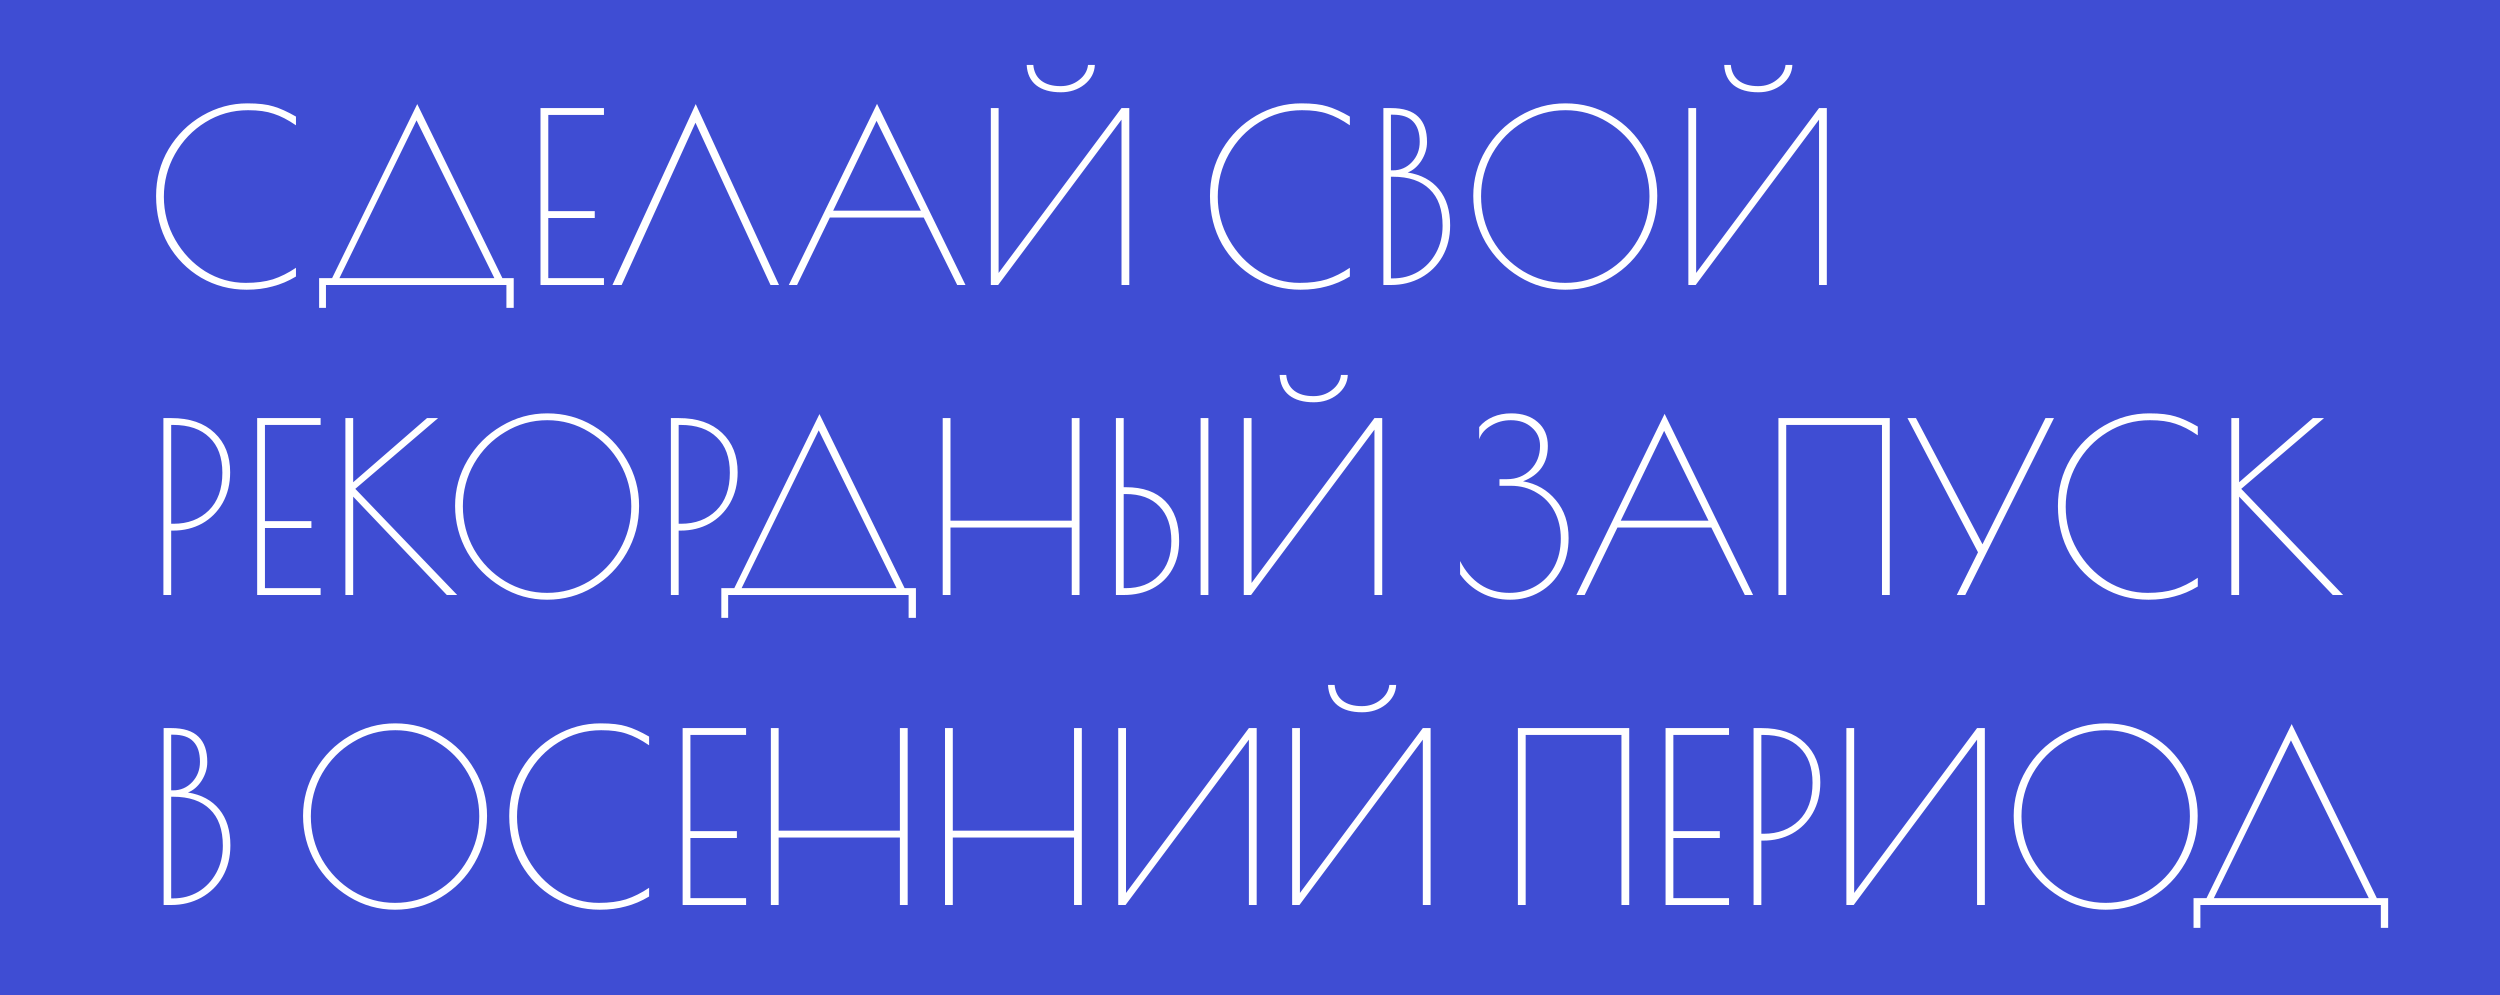 <?xml version="1.0" encoding="UTF-8"?> <svg xmlns="http://www.w3.org/2000/svg" width="500" height="199" viewBox="0 0 500 199" fill="none"><rect x="0" y="0" width="500" height="199" fill="#333333" stroke="none"/><rect width="500" height="72" fill="#4150E4" fill-opacity="0.9"></rect><rect y="72" width="500" height="127" fill="#4150E4" fill-opacity="0.9"></rect><path d="M49.334 57.944C46.031 57.944 42.996 57.142 40.228 55.538C37.461 53.902 35.259 51.669 33.623 48.838C32.019 45.976 31.217 42.768 31.217 39.214C31.217 35.786 32.051 32.657 33.718 29.826C35.416 26.995 37.665 24.762 40.464 23.127C43.295 21.491 46.298 20.673 49.475 20.673C51.677 20.673 53.422 20.878 54.712 21.287C56.001 21.664 57.495 22.34 59.194 23.315V25.061C57.59 23.96 56.096 23.189 54.712 22.749C53.359 22.277 51.661 22.041 49.617 22.041C46.503 22.041 43.657 22.843 41.077 24.448C38.53 26.02 36.501 28.143 34.992 30.817C33.513 33.459 32.774 36.305 32.774 39.356C32.774 42.438 33.529 45.3 35.039 47.942C36.548 50.584 38.546 52.691 41.03 54.264C43.546 55.805 46.251 56.575 49.145 56.575C51.221 56.575 53.029 56.34 54.57 55.868C56.111 55.364 57.652 54.594 59.194 53.556V55.302C57.684 56.214 56.127 56.874 54.523 57.283C52.95 57.723 51.221 57.944 49.334 57.944ZM63.823 55.632H66.418L83.449 20.815L100.48 55.632H102.744V61.576H101.282V57H65.191V61.576H63.823V55.632ZM98.876 55.632L83.307 24.07L67.88 55.632H98.876ZM108.1 21.617H120.791V22.985H109.657V42.233H118.951V43.602H109.657V55.632H120.791V57H108.1V21.617ZM154.099 57L139.097 24.542L124.33 57H122.491L139.144 20.815L155.798 57H154.099ZM193.096 57H191.444L184.745 43.507H165.969L159.411 57H157.76L175.404 20.768L193.096 57ZM184.179 42.139L175.31 24.165L166.629 42.139H184.179ZM198.166 21.617H199.723V54.594L224.302 21.617H225.859V57H224.302V23.929L199.629 57H198.166V21.617ZM212.178 18.456C210.07 18.456 208.419 17.984 207.224 17.041C206.06 16.097 205.431 14.745 205.337 12.983H206.658C206.784 14.367 207.318 15.421 208.262 16.144C209.206 16.868 210.495 17.229 212.131 17.229C213.546 17.229 214.773 16.821 215.81 16.003C216.88 15.185 217.477 14.179 217.603 12.983H218.971C218.908 14.525 218.216 15.83 216.895 16.899C215.575 17.937 214.002 18.456 212.178 18.456ZM260.111 57.944C256.809 57.944 253.774 57.142 251.006 55.538C248.238 53.902 246.037 51.669 244.401 48.838C242.797 45.976 241.995 42.768 241.995 39.214C241.995 35.786 242.829 32.657 244.496 29.826C246.194 26.995 248.443 24.762 251.242 23.127C254.073 21.491 257.076 20.673 260.253 20.673C262.455 20.673 264.2 20.878 265.49 21.287C266.779 21.664 268.273 22.34 269.972 23.315V25.061C268.368 23.96 266.874 23.189 265.49 22.749C264.137 22.277 262.439 22.041 260.395 22.041C257.281 22.041 254.434 22.843 251.855 24.448C249.308 26.02 247.279 28.143 245.77 30.817C244.291 33.459 243.552 36.305 243.552 39.356C243.552 42.438 244.307 45.3 245.817 47.942C247.326 50.584 249.324 52.691 251.808 54.264C254.324 55.805 257.029 56.575 259.923 56.575C261.999 56.575 263.807 56.34 265.348 55.868C266.889 55.364 268.43 54.594 269.972 53.556V55.302C268.462 56.214 266.905 56.874 265.301 57.283C263.728 57.723 261.999 57.944 260.111 57.944ZM276.677 21.617H278.186C280.671 21.617 282.495 22.199 283.659 23.363C284.823 24.495 285.404 26.177 285.404 28.41C285.404 29.7 285.027 30.942 284.272 32.138C283.517 33.301 282.605 34.087 281.536 34.496C284.241 34.937 286.332 36.069 287.811 37.893C289.289 39.717 290.028 42.108 290.028 45.064C290.028 47.423 289.509 49.514 288.471 51.339C287.433 53.132 286.002 54.531 284.178 55.538C282.385 56.513 280.388 57 278.186 57H276.677V21.617ZM278.564 34.072C280.073 34.072 281.347 33.521 282.385 32.421C283.423 31.32 283.942 29.967 283.942 28.363C283.942 26.571 283.502 25.218 282.621 24.306C281.772 23.394 280.419 22.938 278.564 22.938H278.186V34.072H278.564ZM278.564 55.679C280.419 55.679 282.102 55.239 283.612 54.358C285.121 53.446 286.317 52.188 287.197 50.584C288.078 48.98 288.518 47.171 288.518 45.158C288.518 41.919 287.653 39.481 285.923 37.846C284.225 36.179 281.772 35.346 278.564 35.346H278.186V55.679H278.564ZM313.054 57.944C309.752 57.944 306.686 57.079 303.855 55.349C301.024 53.619 298.775 51.323 297.109 48.461C295.473 45.567 294.655 42.469 294.655 39.167C294.655 35.896 295.489 32.845 297.156 30.015C298.823 27.152 301.071 24.888 303.902 23.221C306.733 21.523 309.799 20.673 313.102 20.673C316.436 20.673 319.502 21.507 322.301 23.174C325.1 24.841 327.318 27.105 328.953 29.967C330.62 32.798 331.454 35.864 331.454 39.167C331.454 42.564 330.62 45.709 328.953 48.602C327.318 51.465 325.085 53.745 322.254 55.443C319.455 57.11 316.388 57.944 313.054 57.944ZM313.054 56.575C316.074 56.575 318.873 55.805 321.452 54.264C324.031 52.691 326.075 50.584 327.585 47.942C329.126 45.269 329.897 42.375 329.897 39.261C329.897 36.179 329.142 33.317 327.632 30.675C326.123 28.033 324.078 25.942 321.499 24.4C318.92 22.828 316.121 22.041 313.102 22.041C310.051 22.041 307.236 22.828 304.657 24.4C302.078 25.942 300.018 28.033 298.477 30.675C296.967 33.317 296.212 36.179 296.212 39.261C296.212 42.375 296.967 45.269 298.477 47.942C300.018 50.584 302.078 52.691 304.657 54.264C307.236 55.805 310.035 56.575 313.054 56.575ZM337.671 21.617H339.228V54.594L363.807 21.617H365.364V57H363.807V23.929L339.134 57H337.671V21.617ZM351.683 18.456C349.576 18.456 347.924 17.984 346.729 17.041C345.566 16.097 344.936 14.745 344.842 12.983H346.163C346.289 14.367 346.824 15.421 347.767 16.144C348.711 16.868 350 17.229 351.636 17.229C353.051 17.229 354.278 16.821 355.316 16.003C356.385 15.185 356.982 14.179 357.108 12.983H358.476C358.413 14.525 357.722 15.83 356.401 16.899C355.08 17.937 353.507 18.456 351.683 18.456ZM32.68 83.617H34.237C37.948 83.617 40.842 84.608 42.917 86.589C44.993 88.539 46.031 91.165 46.031 94.468C46.031 96.764 45.528 98.808 44.521 100.601C43.515 102.362 42.147 103.73 40.417 104.705C38.687 105.649 36.753 106.121 34.614 106.121H34.237V119H32.68V83.617ZM34.709 104.752C37.571 104.752 39.914 103.872 41.738 102.11C43.562 100.318 44.474 97.802 44.474 94.562C44.474 91.48 43.609 89.121 41.879 87.486C40.181 85.819 37.759 84.985 34.614 84.985H34.237V104.752H34.709ZM51.432 83.617H64.123V84.985H52.989V104.233H62.283V105.602H52.989V117.632H64.123V119H51.432V83.617ZM89.364 119L70.634 99.327V119H69.078V83.617H70.634V96.449L85.401 83.617H87.618L71.059 97.77L91.44 119H89.364ZM109.418 119.944C106.115 119.944 103.049 119.079 100.218 117.349C97.387 115.619 95.139 113.323 93.472 110.461C91.836 107.567 91.018 104.469 91.018 101.167C91.018 97.896 91.852 94.845 93.519 92.014C95.186 89.152 97.434 86.888 100.265 85.221C103.096 83.523 106.162 82.673 109.465 82.673C112.799 82.673 115.865 83.507 118.664 85.174C121.464 86.841 123.681 89.105 125.316 91.967C126.983 94.798 127.817 97.865 127.817 101.167C127.817 104.564 126.983 107.709 125.316 110.602C123.681 113.465 121.448 115.745 118.617 117.443C115.818 119.11 112.751 119.944 109.418 119.944ZM109.418 118.575C112.437 118.575 115.236 117.805 117.815 116.264C120.394 114.691 122.439 112.584 123.948 109.942C125.489 107.269 126.26 104.375 126.26 101.261C126.26 98.179 125.505 95.317 123.995 92.675C122.486 90.033 120.441 87.942 117.862 86.4C115.283 84.828 112.484 84.041 109.465 84.041C106.414 84.041 103.599 84.828 101.02 86.4C98.441 87.942 96.381 90.033 94.84 92.675C93.33 95.317 92.575 98.179 92.575 101.261C92.575 104.375 93.33 107.269 94.84 109.942C96.381 112.584 98.441 114.691 101.02 116.264C103.599 117.805 106.398 118.575 109.418 118.575ZM134.176 83.617H135.733C139.444 83.617 142.337 84.608 144.413 86.589C146.489 88.539 147.527 91.165 147.527 94.468C147.527 96.764 147.024 98.808 146.017 100.601C145.011 102.362 143.643 103.73 141.913 104.705C140.183 105.649 138.249 106.121 136.11 106.121H135.733V119H134.176V83.617ZM136.204 104.752C139.067 104.752 141.41 103.872 143.234 102.11C145.058 100.318 145.97 97.802 145.97 94.562C145.97 91.48 145.105 89.121 143.375 87.486C141.677 85.819 139.255 84.985 136.11 84.985H135.733V104.752H136.204ZM144.264 117.632H146.859L163.89 82.815L180.921 117.632H183.185V123.576H181.723V119H145.632V123.576H144.264V117.632ZM179.317 117.632L163.748 86.07L148.321 117.632H179.317ZM188.541 83.617H190.098V104.139H214.348V83.617H215.904V119H214.348V105.507H190.098V119H188.541V83.617ZM223.183 83.617H224.74V97.44H225.164C228.593 97.44 231.219 98.368 233.043 100.223C234.899 102.079 235.827 104.737 235.827 108.196C235.827 110.335 235.37 112.222 234.458 113.858C233.546 115.493 232.241 116.767 230.543 117.679C228.876 118.56 226.941 119 224.74 119H223.183V83.617ZM240.12 83.617H241.677V119H240.12V83.617ZM225.117 117.632C227.916 117.632 230.134 116.783 231.769 115.084C233.436 113.386 234.27 111.09 234.27 108.196C234.27 105.208 233.468 102.897 231.864 101.261C230.291 99.626 228.042 98.808 225.117 98.808H224.74V117.632H225.117ZM248.753 83.617H250.31V116.594L274.889 83.617H276.446V119H274.889V85.929L250.215 119H248.753V83.617ZM262.764 80.456C260.657 80.456 259.006 79.984 257.811 79.041C256.647 78.097 256.018 76.745 255.924 74.984H257.245C257.371 76.367 257.905 77.421 258.849 78.144C259.792 78.868 261.082 79.229 262.717 79.229C264.133 79.229 265.359 78.821 266.397 78.003C267.466 77.185 268.064 76.179 268.19 74.984H269.558C269.495 76.525 268.803 77.83 267.482 78.899C266.161 79.937 264.589 80.456 262.764 80.456ZM302.018 119.944C299.91 119.944 297.992 119.488 296.262 118.575C294.532 117.663 293.117 116.421 292.016 114.848V112.206C293.054 114.251 294.406 115.823 296.073 116.924C297.74 118.025 299.674 118.575 301.876 118.575C303.857 118.575 305.619 118.119 307.16 117.207C308.732 116.295 309.959 115.021 310.84 113.386C311.72 111.719 312.161 109.832 312.161 107.725C312.161 105.68 311.736 103.856 310.887 102.252C310.038 100.648 308.843 99.406 307.301 98.525C305.792 97.613 304.078 97.157 302.159 97.157H299.895V95.836H301.404C303.291 95.836 304.864 95.207 306.122 93.949C307.38 92.659 308.009 91.071 308.009 89.184C308.009 87.674 307.459 86.448 306.358 85.504C305.289 84.529 303.889 84.041 302.159 84.041C300.712 84.041 299.391 84.403 298.196 85.127C297.001 85.819 296.215 86.731 295.837 87.863V85.41C296.561 84.529 297.473 83.853 298.574 83.381C299.674 82.909 300.901 82.673 302.253 82.673C304.455 82.673 306.216 83.255 307.537 84.419C308.89 85.583 309.566 87.171 309.566 89.184C309.566 92.612 307.915 94.971 304.612 96.26C307.286 96.732 309.472 97.99 311.17 100.035C312.868 102.048 313.718 104.579 313.718 107.63C313.718 110.021 313.199 112.159 312.161 114.046C311.154 115.902 309.755 117.349 307.962 118.387C306.169 119.425 304.188 119.944 302.018 119.944ZM350.615 119H348.964L342.264 105.507H323.488L316.93 119H315.279L332.923 82.768L350.615 119ZM341.698 104.139L332.829 86.165L324.148 104.139H341.698ZM355.685 83.617H377.953V119H376.396V84.985H357.242V119H355.685V83.617ZM410.792 83.617L393.053 119H391.355L395.601 110.461L381.495 83.617H383.193L396.497 108.857L409.093 83.617H410.792ZM429.701 119.944C426.399 119.944 423.364 119.142 420.596 117.537C417.828 115.902 415.627 113.669 413.991 110.838C412.387 107.976 411.585 104.768 411.585 101.214C411.585 97.786 412.419 94.656 414.086 91.826C415.784 88.995 418.033 86.762 420.832 85.127C423.663 83.491 426.666 82.673 429.843 82.673C432.045 82.673 433.79 82.878 435.08 83.287C436.369 83.664 437.863 84.34 439.561 85.315V87.061C437.957 85.96 436.463 85.189 435.08 84.749C433.727 84.277 432.029 84.041 429.984 84.041C426.871 84.041 424.024 84.844 421.445 86.448C418.898 88.02 416.869 90.143 415.359 92.817C413.881 95.459 413.142 98.305 413.142 101.356C413.142 104.438 413.897 107.3 415.407 109.942C416.916 112.584 418.913 114.691 421.398 116.264C423.914 117.805 426.619 118.575 429.513 118.575C431.588 118.575 433.397 118.34 434.938 117.868C436.479 117.365 438.02 116.594 439.561 115.556V117.302C438.052 118.214 436.495 118.874 434.891 119.283C433.318 119.723 431.588 119.944 429.701 119.944ZM466.553 119L447.823 99.327V119H446.267V83.617H447.823V96.449L462.59 83.617H464.807L448.248 97.77L468.629 119H466.553ZM32.727 145.617H34.237C36.721 145.617 38.546 146.199 39.709 147.362C40.873 148.495 41.455 150.177 41.455 152.41C41.455 153.7 41.077 154.942 40.323 156.138C39.568 157.301 38.656 158.088 37.586 158.496C40.291 158.937 42.383 160.069 43.861 161.893C45.339 163.717 46.078 166.108 46.078 169.064C46.078 171.423 45.559 173.515 44.521 175.339C43.483 177.131 42.052 178.531 40.228 179.537C38.435 180.512 36.438 181 34.237 181H32.727V145.617ZM34.614 158.072C36.124 158.072 37.398 157.521 38.435 156.421C39.473 155.32 39.992 153.967 39.992 152.363C39.992 150.571 39.552 149.218 38.671 148.306C37.822 147.394 36.47 146.938 34.614 146.938H34.237V158.072H34.614ZM34.614 179.679C36.47 179.679 38.152 179.239 39.662 178.358C41.172 177.446 42.367 176.188 43.248 174.584C44.128 172.98 44.569 171.171 44.569 169.158C44.569 165.919 43.704 163.481 41.974 161.846C40.275 160.179 37.822 159.346 34.614 159.346H34.237V179.679H34.614ZM79.01 181.944C75.708 181.944 72.641 181.079 69.811 179.349C66.98 177.619 64.731 175.323 63.064 172.461C61.429 169.567 60.611 166.469 60.611 163.167C60.611 159.896 61.444 156.845 63.111 154.015C64.778 151.152 67.027 148.888 69.858 147.221C72.689 145.523 75.755 144.673 79.058 144.673C82.391 144.673 85.458 145.507 88.257 147.174C91.056 148.841 93.274 151.105 94.909 153.967C96.576 156.798 97.409 159.865 97.409 163.167C97.409 166.564 96.576 169.709 94.909 172.602C93.274 175.465 91.04 177.745 88.21 179.443C85.411 181.11 82.344 181.944 79.01 181.944ZM79.01 180.575C82.03 180.575 84.829 179.805 87.408 178.264C89.987 176.691 92.031 174.584 93.541 171.942C95.082 169.269 95.853 166.375 95.853 163.261C95.853 160.179 95.098 157.317 93.588 154.675C92.078 152.033 90.034 149.942 87.455 148.4C84.876 146.828 82.077 146.042 79.058 146.042C76.007 146.042 73.192 146.828 70.613 148.4C68.034 149.942 65.974 152.033 64.433 154.675C62.923 157.317 62.168 160.179 62.168 163.261C62.168 166.375 62.923 169.269 64.433 171.942C65.974 174.584 68.034 176.691 70.613 178.264C73.192 179.805 75.991 180.575 79.01 180.575ZM119.961 181.944C116.659 181.944 113.624 181.142 110.856 179.537C108.088 177.902 105.887 175.669 104.251 172.838C102.647 169.976 101.845 166.768 101.845 163.214C101.845 159.786 102.679 156.656 104.346 153.826C106.044 150.995 108.293 148.762 111.092 147.127C113.923 145.491 116.926 144.673 120.103 144.673C122.305 144.673 124.05 144.878 125.34 145.287C126.629 145.664 128.123 146.34 129.821 147.315V149.061C128.217 147.96 126.723 147.19 125.34 146.749C123.987 146.277 122.289 146.042 120.244 146.042C117.131 146.042 114.284 146.844 111.705 148.448C109.158 150.02 107.129 152.143 105.619 154.817C104.141 157.458 103.402 160.305 103.402 163.356C103.402 166.438 104.157 169.3 105.667 171.942C107.176 174.584 109.173 176.691 111.658 178.264C114.174 179.805 116.879 180.575 119.773 180.575C121.848 180.575 123.657 180.34 125.198 179.868C126.739 179.365 128.28 178.594 129.821 177.556V179.302C128.312 180.214 126.755 180.874 125.151 181.283C123.578 181.723 121.848 181.944 119.961 181.944ZM136.527 145.617H149.217V146.985H138.083V166.233H147.377V167.602H138.083V179.632H149.217V181H136.527V145.617ZM154.172 145.617H155.729V166.139H179.978V145.617H181.535V181H179.978V167.507H155.729V181H154.172V145.617ZM189.002 145.617H190.559V166.139H214.808V145.617H216.365V181H214.808V167.507H190.559V181H189.002V145.617ZM223.644 145.617H225.201V178.594L249.78 145.617H251.337V181H249.78V147.929L225.106 181H223.644V145.617ZM258.428 145.617H259.985V178.594L284.564 145.617H286.121V181H284.564V147.929L259.89 181H258.428V145.617ZM272.44 142.456C270.332 142.456 268.681 141.984 267.486 141.041C266.322 140.097 265.693 138.745 265.599 136.983H266.92C267.046 138.367 267.58 139.421 268.524 140.144C269.467 140.868 270.757 141.229 272.392 141.229C273.808 141.229 275.034 140.821 276.072 140.003C277.142 139.185 277.739 138.179 277.865 136.983H279.233C279.17 138.525 278.478 139.83 277.157 140.899C275.836 141.937 274.264 142.456 272.44 142.456ZM303.578 145.617H325.846V181H324.289V146.985H305.135V181H303.578V145.617ZM333.114 145.617H345.805V146.985H334.671V166.233H343.965V167.602H334.671V179.632H345.805V181H333.114V145.617ZM350.713 145.617H352.27C355.981 145.617 358.874 146.608 360.95 148.589C363.026 150.539 364.064 153.165 364.064 156.468C364.064 158.764 363.561 160.808 362.554 162.601C361.548 164.362 360.18 165.73 358.45 166.705C356.72 167.649 354.786 168.121 352.647 168.121H352.27V181H350.713V145.617ZM352.741 166.752C355.603 166.752 357.947 165.872 359.771 164.11C361.595 162.318 362.507 159.802 362.507 156.562C362.507 153.48 361.642 151.121 359.912 149.485C358.214 147.819 355.792 146.985 352.647 146.985H352.27V166.752H352.741ZM369.276 145.617H370.833V178.594L395.413 145.617H396.969V181H395.413V147.929L370.739 181H369.276V145.617ZM421.139 181.944C417.836 181.944 414.77 181.079 411.939 179.349C409.108 177.619 406.86 175.323 405.193 172.461C403.557 169.567 402.739 166.469 402.739 163.167C402.739 159.896 403.573 156.845 405.24 154.015C406.907 151.152 409.156 148.888 411.986 147.221C414.817 145.523 417.883 144.673 421.186 144.673C424.52 144.673 427.586 145.507 430.385 147.174C433.185 148.841 435.402 151.105 437.037 153.967C438.704 156.798 439.538 159.865 439.538 163.167C439.538 166.564 438.704 169.709 437.037 172.602C435.402 175.465 433.169 177.745 430.338 179.443C427.539 181.11 424.473 181.944 421.139 181.944ZM421.139 180.575C424.158 180.575 426.957 179.805 429.536 178.264C432.115 176.691 434.16 174.584 435.669 171.942C437.21 169.269 437.981 166.375 437.981 163.261C437.981 160.179 437.226 157.317 435.717 154.675C434.207 152.033 432.162 149.942 429.583 148.4C427.004 146.828 424.205 146.042 421.186 146.042C418.135 146.042 415.32 146.828 412.741 148.4C410.162 149.942 408.102 152.033 406.561 154.675C405.051 157.317 404.296 160.179 404.296 163.261C404.296 166.375 405.051 169.269 406.561 171.942C408.102 174.584 410.162 176.691 412.741 178.264C415.32 179.805 418.119 180.575 421.139 180.575ZM438.708 179.632H441.303L458.334 144.815L475.365 179.632H477.63V185.576H476.167V181H440.076V185.576H438.708V179.632ZM473.761 179.632L458.192 148.07L442.765 179.632H473.761Z" fill="white"></path></svg> 